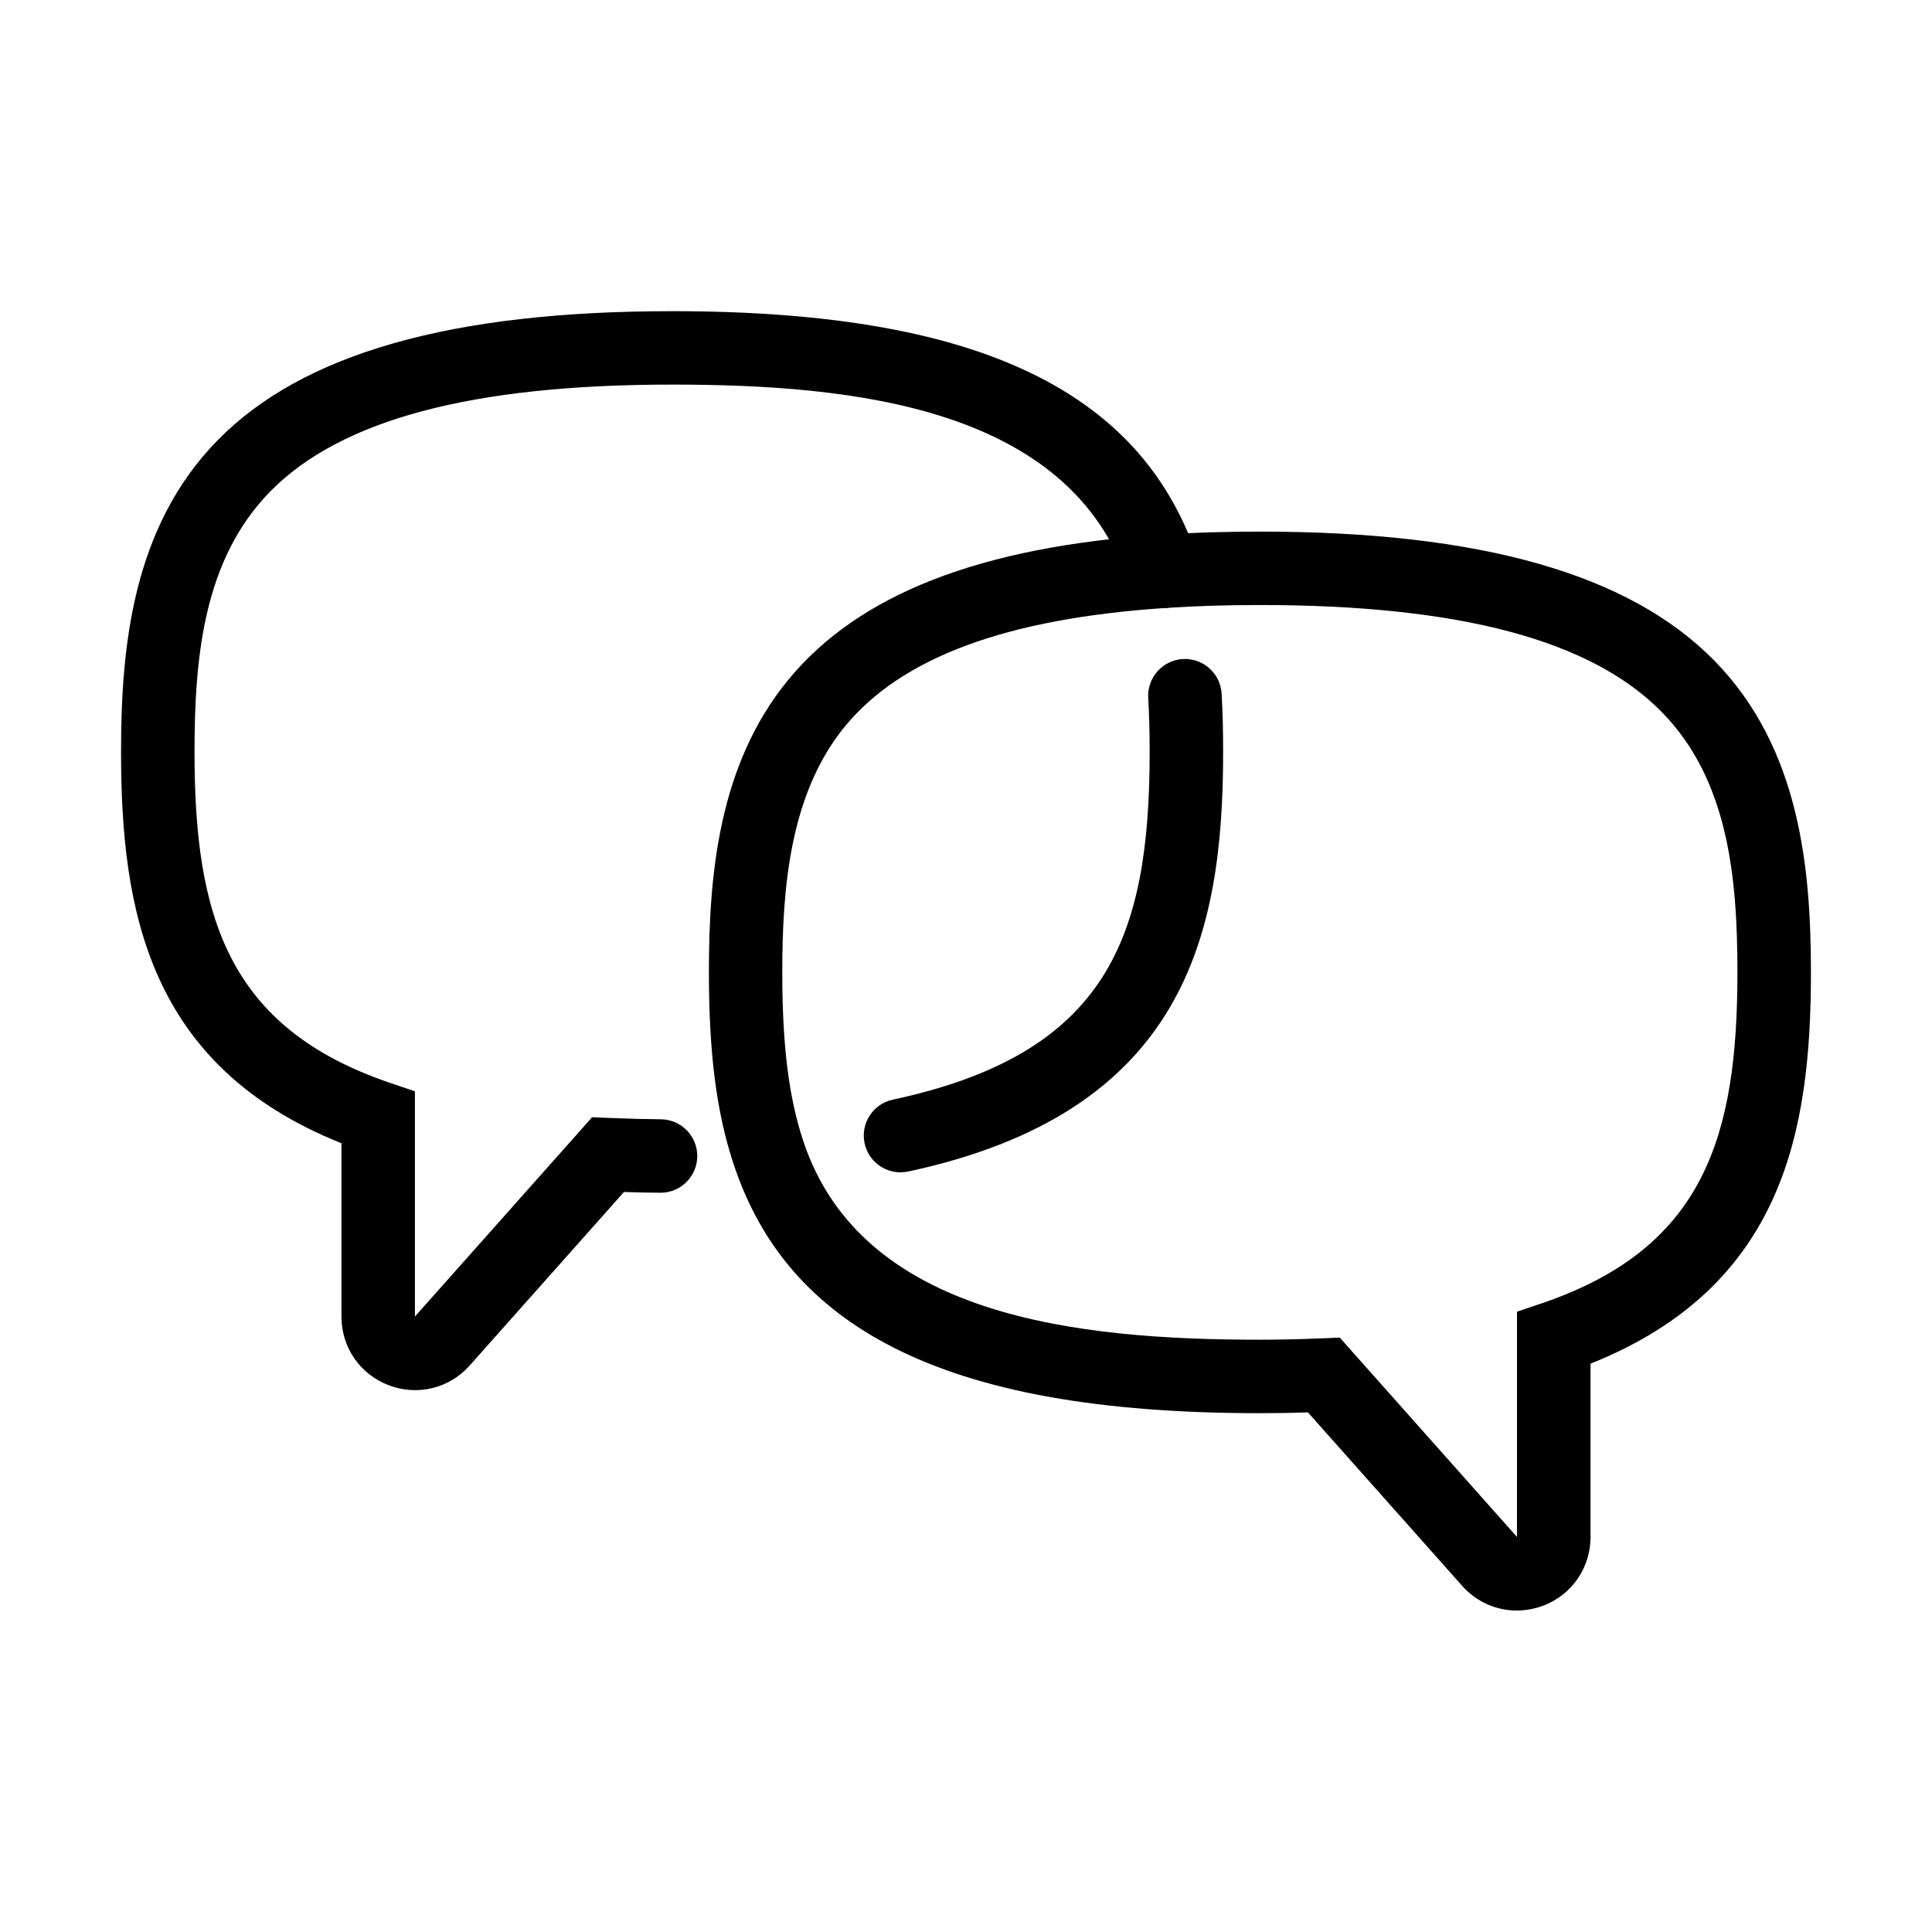 <?xml version="1.0" encoding="UTF-8"?>
<!-- Uploaded to: ICON Repo, www.svgrepo.com, Generator: ICON Repo Mixer Tools -->
<svg fill="#000000" width="800px" height="800px" version="1.1" viewBox="144 144 512 512" xmlns="http://www.w3.org/2000/svg">
 <g>
  <path d="m545.95 570.81c-5.426 0-10.695-2.289-14.48-6.559l-40.852-45.949c-4.441 0.145-8.648 0.207-12.738 0.207-42.469 0-74.301-5.731-97.324-17.512-21.066-10.781-34.84-26.59-42.094-48.344-4.562-13.668-6.594-29.391-6.594-50.965 0-25.613 2.481-54.832 20.906-77.379 18.641-22.805 50.984-35.438 98.895-38.613 8.199-0.547 17.023-0.816 26.223-0.816 58.543 0 97.957 11.223 120.52 34.293 22.473 23 25.504 54.625 25.504 82.527 0 41.91-7.254 83.27-58.41 103.69v45.934c0 8.156-4.926 15.297-12.543 18.207-2.328 0.852-4.688 1.277-7.012 1.277zm-46.898-72.332 46.961 52.824 0.012-59.688 6.606-2.238c43.141-14.664 51.805-44.414 51.805-87.688 0-25.176-2.422-50.961-19.969-68.91-18.703-19.141-53.566-28.438-106.6-28.438-8.762 0-17.16 0.254-24.934 0.777-42.227 2.801-70.07 13.105-85.109 31.504-14.555 17.816-16.512 42.895-16.512 65.066 0 19.387 1.727 33.207 5.598 44.805 15.551 46.582 72.805 52.547 120.96 52.547 5.219 0 10.648-0.125 16.574-0.367z"/>
  <path d="m382.63 454.68c-4.488 0-8.527-3.125-9.504-7.703-1.129-5.258 2.227-10.43 7.484-11.559 56.914-12.195 68.059-43.016 68.059-92.129 0-5.269-0.121-9.969-0.375-14.359-0.305-5.367 3.797-9.965 9.164-10.281 5.352-0.305 9.965 3.793 10.281 9.16 0.281 4.769 0.402 9.832 0.402 15.48 0 48.453-10.113 95.461-83.441 111.17-0.707 0.145-1.387 0.219-2.07 0.219z"/>
  <path d="m254.02 512.4c-2.336 0-4.695-0.426-6.984-1.289-7.629-2.894-12.547-10.039-12.547-18.203v-45.938c-51.156-20.418-58.41-61.781-58.41-103.69 0-27.902 3.031-59.516 25.508-82.527 22.559-23.07 61.973-34.289 120.52-34.289 42.469 0 74.305 5.731 97.328 17.512 21.062 10.781 34.836 26.586 42.09 48.344 1.703 5.098-1.047 10.613-6.156 12.316-5.102 1.703-10.613-1.059-12.316-6.16-15.551-46.582-72.805-52.555-120.96-52.555-53.031 0-87.895 9.297-106.59 28.438-17.531 17.961-19.953 43.746-19.953 68.922 0 43.273 8.664 73.027 51.801 87.688l6.606 2.242v59.688l46.961-52.824 4.609 0.191c4.859 0.207 9.312 0.316 13.605 0.355 5.379 0.047 9.699 4.441 9.652 9.82-0.051 5.352-4.394 9.648-9.738 9.648h-0.082c-3.106-0.023-6.281-0.086-9.613-0.195l-40.852 45.949c-3.785 4.258-9.039 6.559-14.48 6.559z"/>
 </g>
</svg>